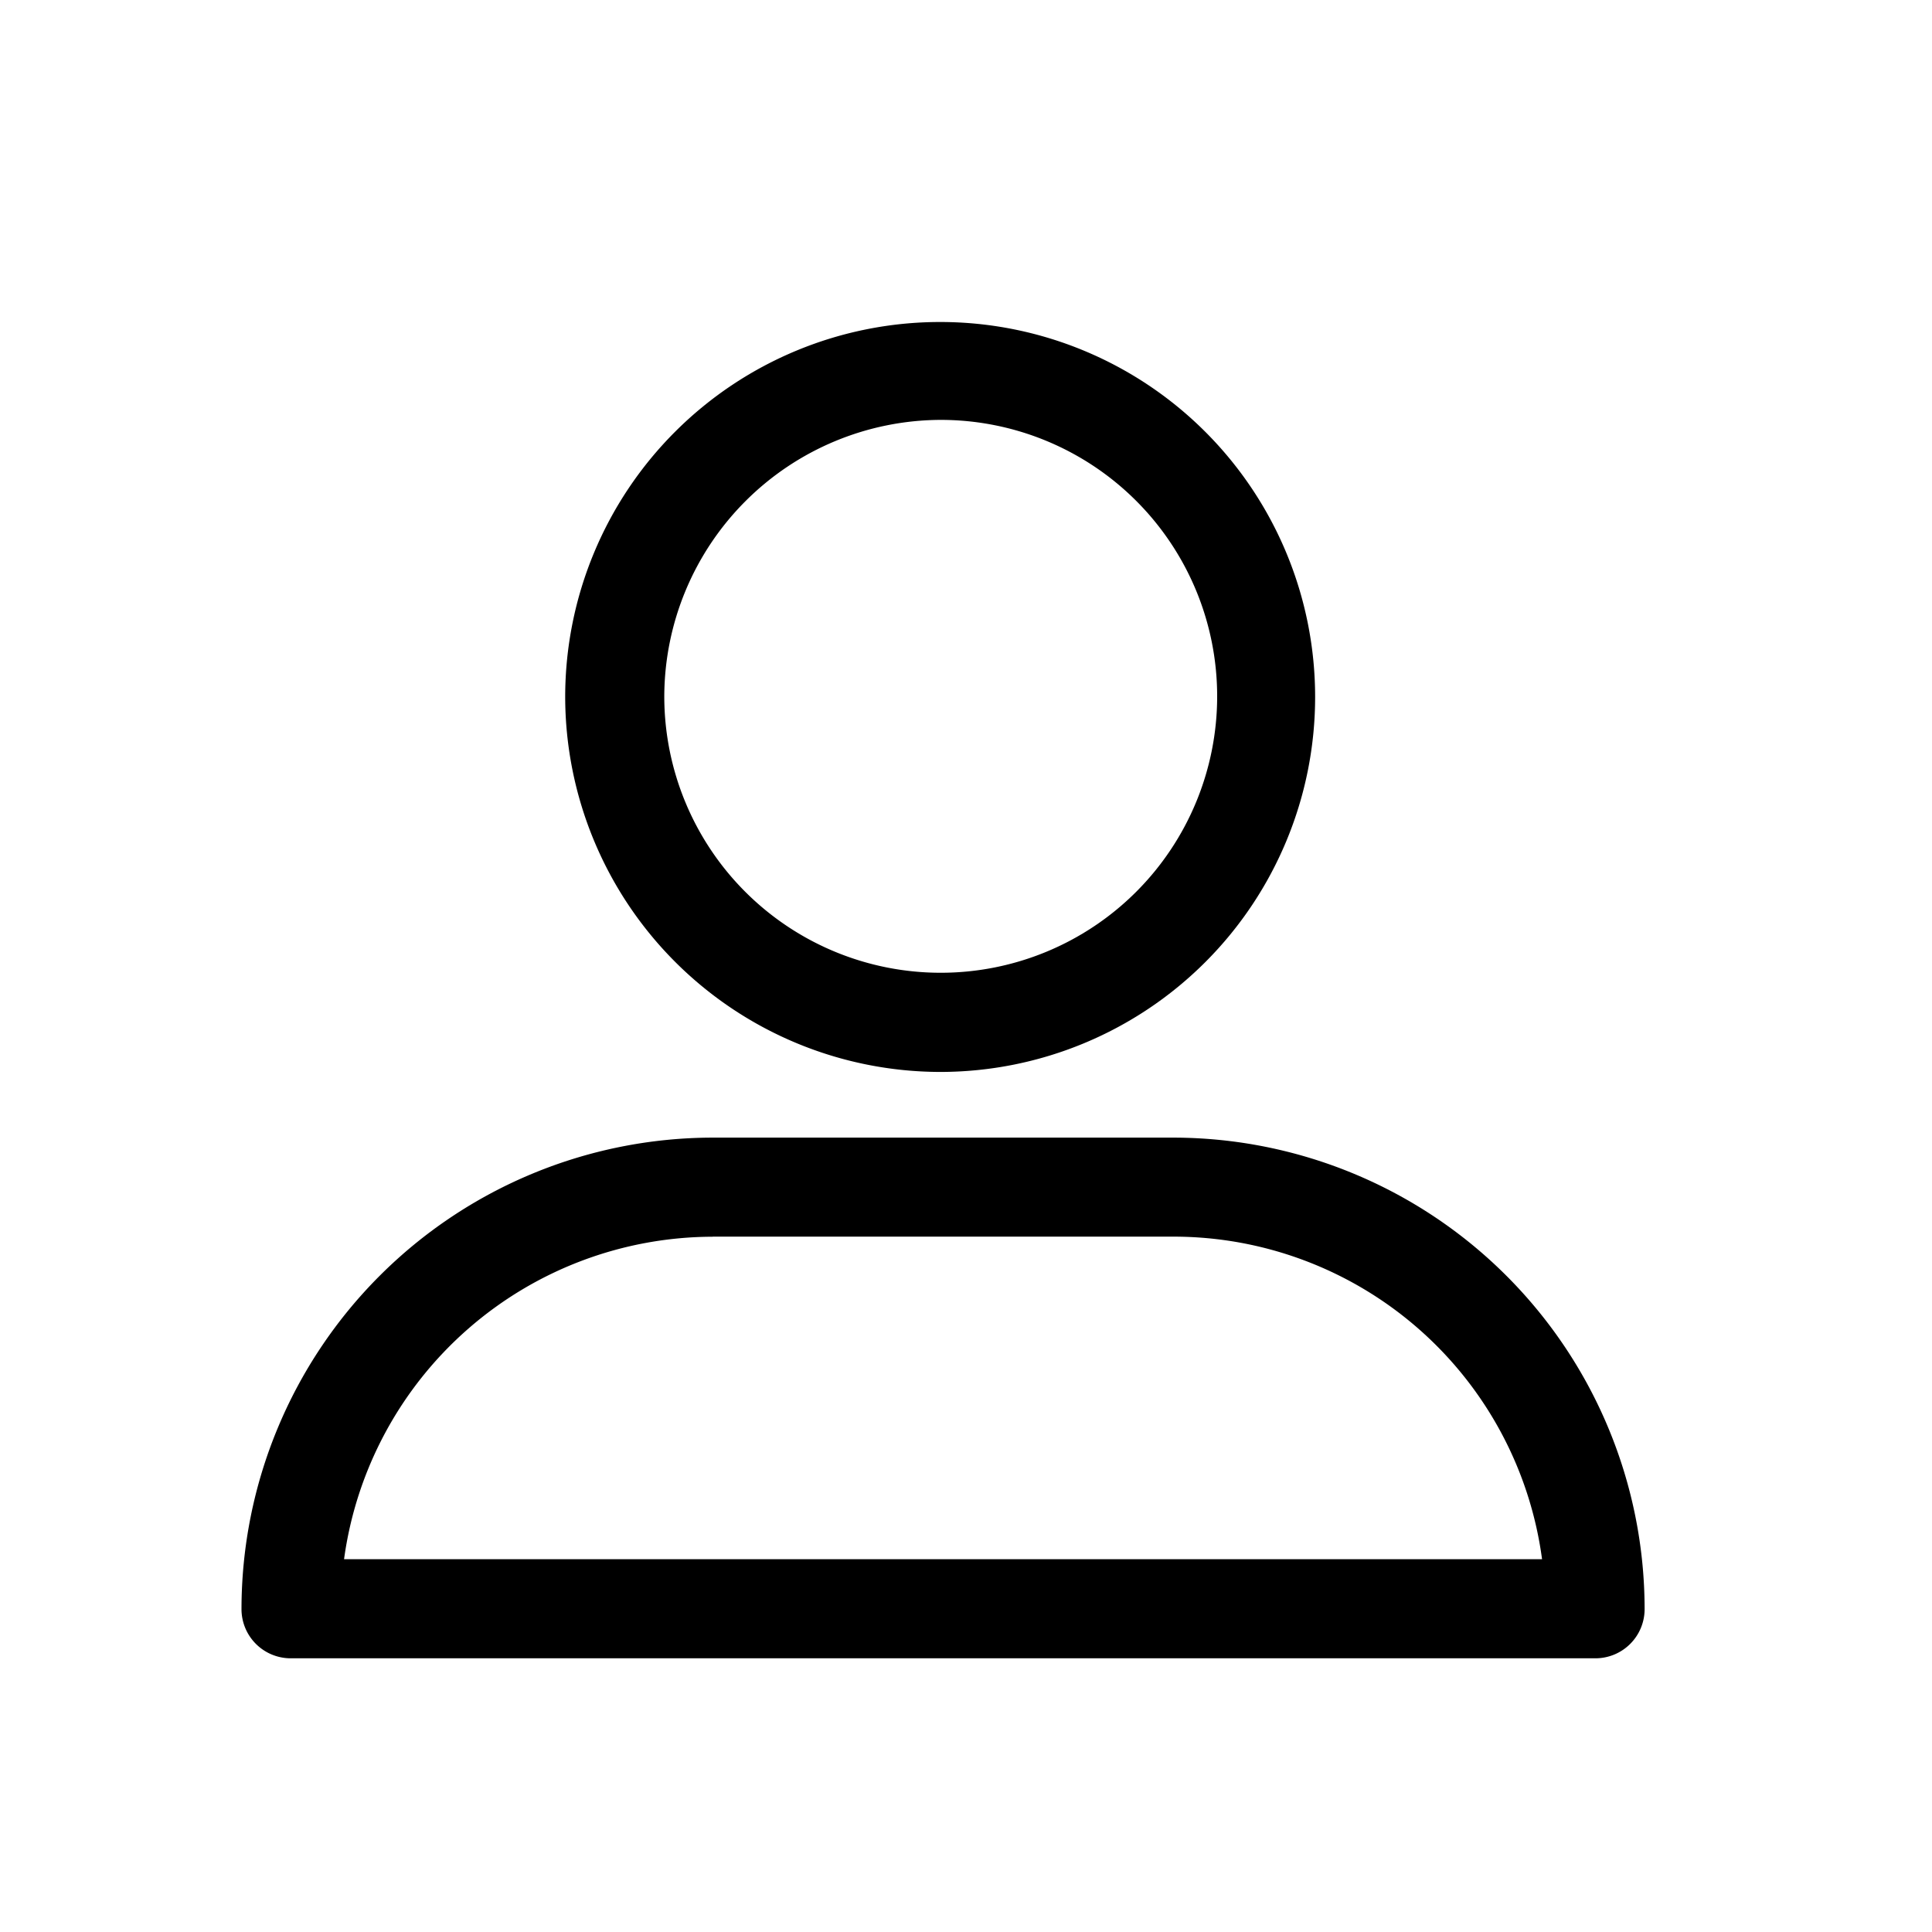 <svg id="icon_id" xmlns="http://www.w3.org/2000/svg" width="24" height="24" viewBox="0 0 24 24">
  <rect id="사각형_40" data-name="사각형 40" width="24" height="24" fill="none" stroke="none"/>
  <g id="profile_2_" data-name="profile (2)" transform="translate(3 4)">
    <path id="패스_42" data-name="패스 42" d="M134.652,22.731a4.658,4.658,0,1,0-4.665-4.665A4.666,4.666,0,0,0,134.652,22.731Zm0-8.1a3.434,3.434,0,1,1-3.434,3.434A3.445,3.445,0,0,1,134.652,14.631Z" transform="translate(-125.966 -13.415)" stroke-width="0.3"/>
    <path id="패스_43" data-name="패스 43" d="M.615,347.394h16.2a.611.611,0,0,0,.615-.615,5.86,5.86,0,0,0-5.853-5.853H5.853A5.86,5.86,0,0,0,0,346.779.611.611,0,0,0,.615,347.394Zm5.238-5.238h5.724a4.619,4.619,0,0,1,4.579,4.007H1.274A4.632,4.632,0,0,1,5.853,342.157Z" transform="translate(0 -330.794)" stroke-width="0.3"/>
  </g>
</svg>

